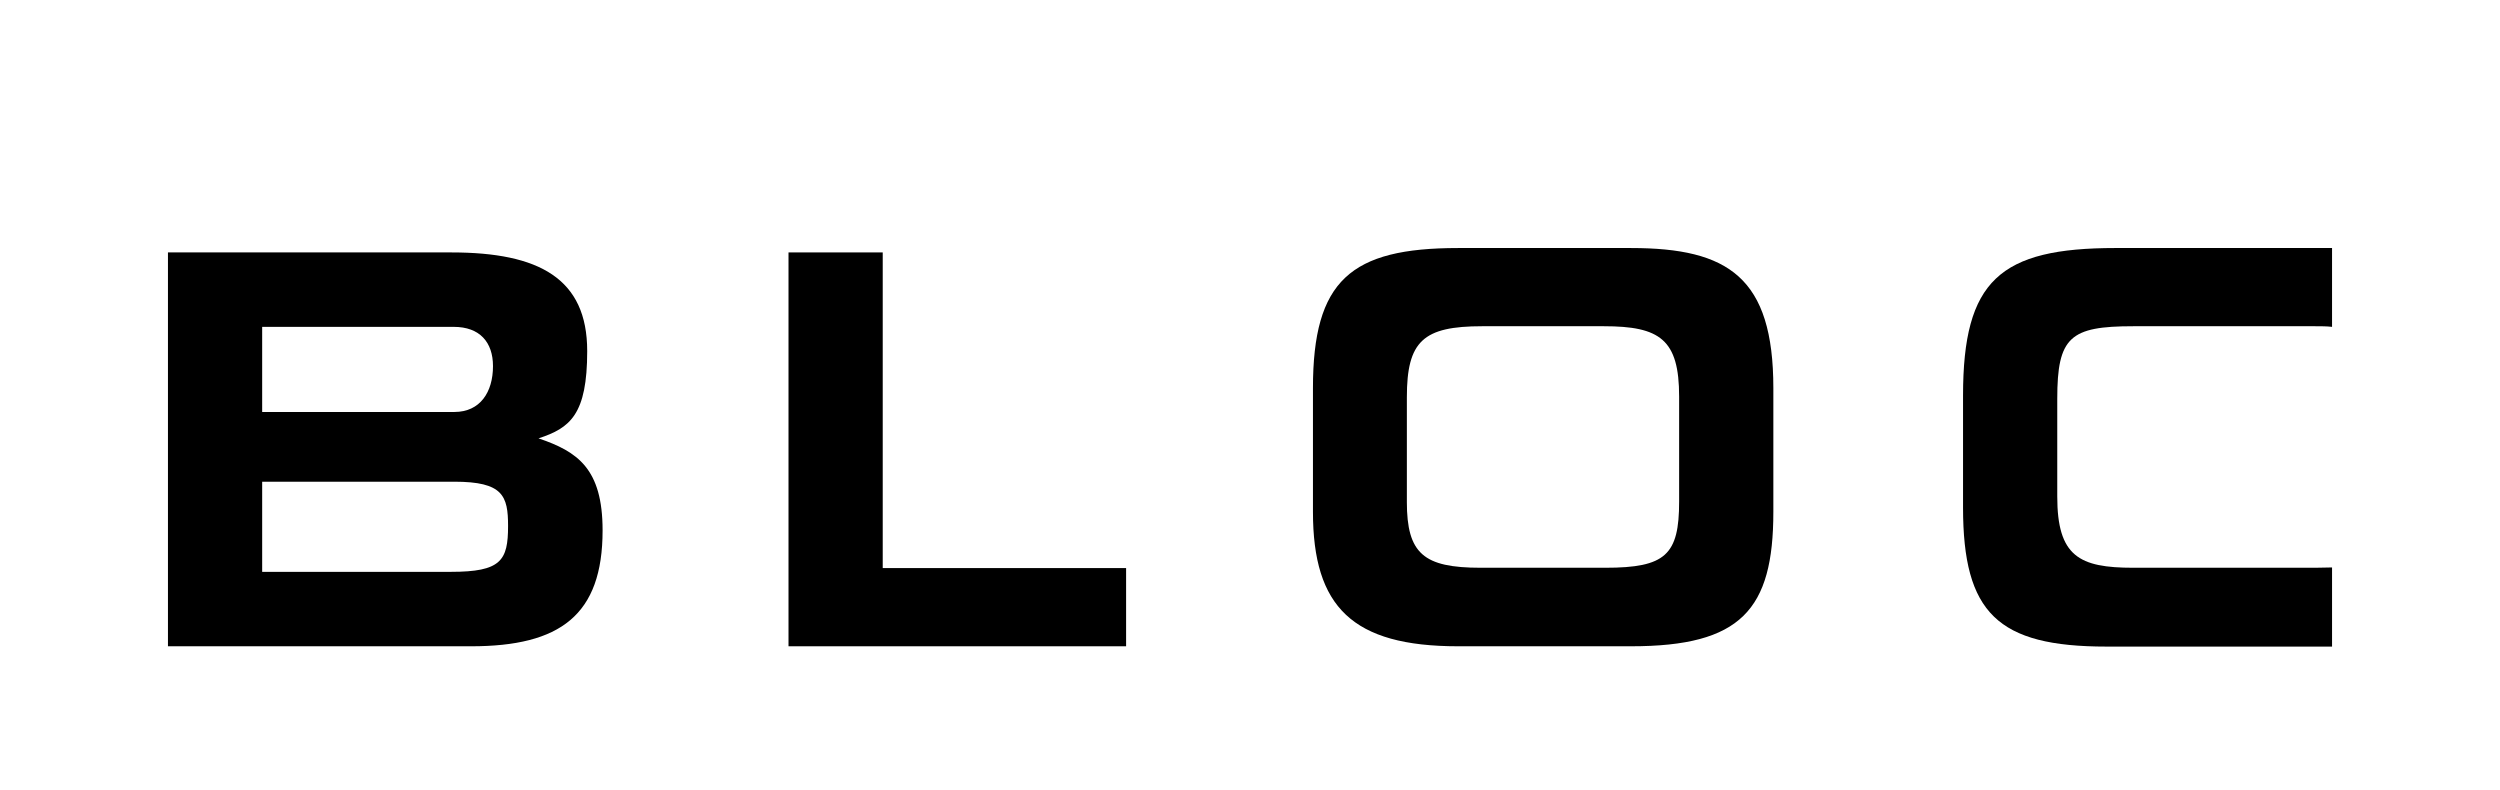 <?xml version="1.0" encoding="UTF-8"?> <svg xmlns="http://www.w3.org/2000/svg" id="Layer_2" data-name="Layer 2" viewBox="0 0 3263 1030.98"><defs><style> .cls-1 { fill-rule: evenodd; } .cls-1, .cls-2 { stroke-width: 0px; } </style></defs><polygon class="cls-2" points="1029.16 843.52 1469.79 843.52 1469.79 741.45 1152.13 741.45 1152.13 329.46 1029.16 329.46 1029.16 843.52"></polygon><path class="cls-2" d="m1836.24,655.36v-136.92c0-73.38,21.31-92.65,98.37-92.65h158.63c73.37,0,98.37,17.22,98.37,91.83v136.92c0,69.69-17.62,86.5-96.32,86.5h-162.74c-74.6,0-96.32-18.45-96.32-86.09v.41Zm478.34,12.71v-161.51c0-144.3-58.61-182.83-185.68-182.83h-225.86c-140.18,0-189.37,42.22-189.37,182.83v161.51c0,124.21,51.65,175.45,189.37,175.45h225.86c143.45,0,185.68-47.55,185.68-175.45"></path><path class="cls-1" d="m3043.79,740.63c-6.97,0-14.35.41-22.13.41h-237.32c-70.51,0-99.2-14.76-99.2-93.05v-127.49c0-80.76,16.8-94.7,99.2-94.7h237.32c7.79,0,15.17,0,22.13.82v-102.9h-282.42c-151.25,0-199.21,42.22-199.21,192.67v145.93c0,137.74,45.09,181.61,187.32,181.61h294.31v-103.31Z"></path><path class="cls-2" d="m342.18,426.62h250.04c34.02,0,51.23,20.09,51.23,51.24,0,34.02-16.81,59.85-50.41,59.85h-250.86v-111.09Zm-122.97,416.91h395.55c116.41,0,171.74-40.59,171.74-151.27,0-80.76-32.79-102.9-83.62-120.11,41.4-13.53,63.53-31.16,63.53-113.96,0-94.7-62.71-128.72-177.07-128.72H219.21v514.06Zm122.97-214.81h250.86c63.53,0,70.09,18.45,70.09,57.8,0,45.09-9.02,59.85-74.6,59.85h-246.34v-117.65Z"></path></svg> 